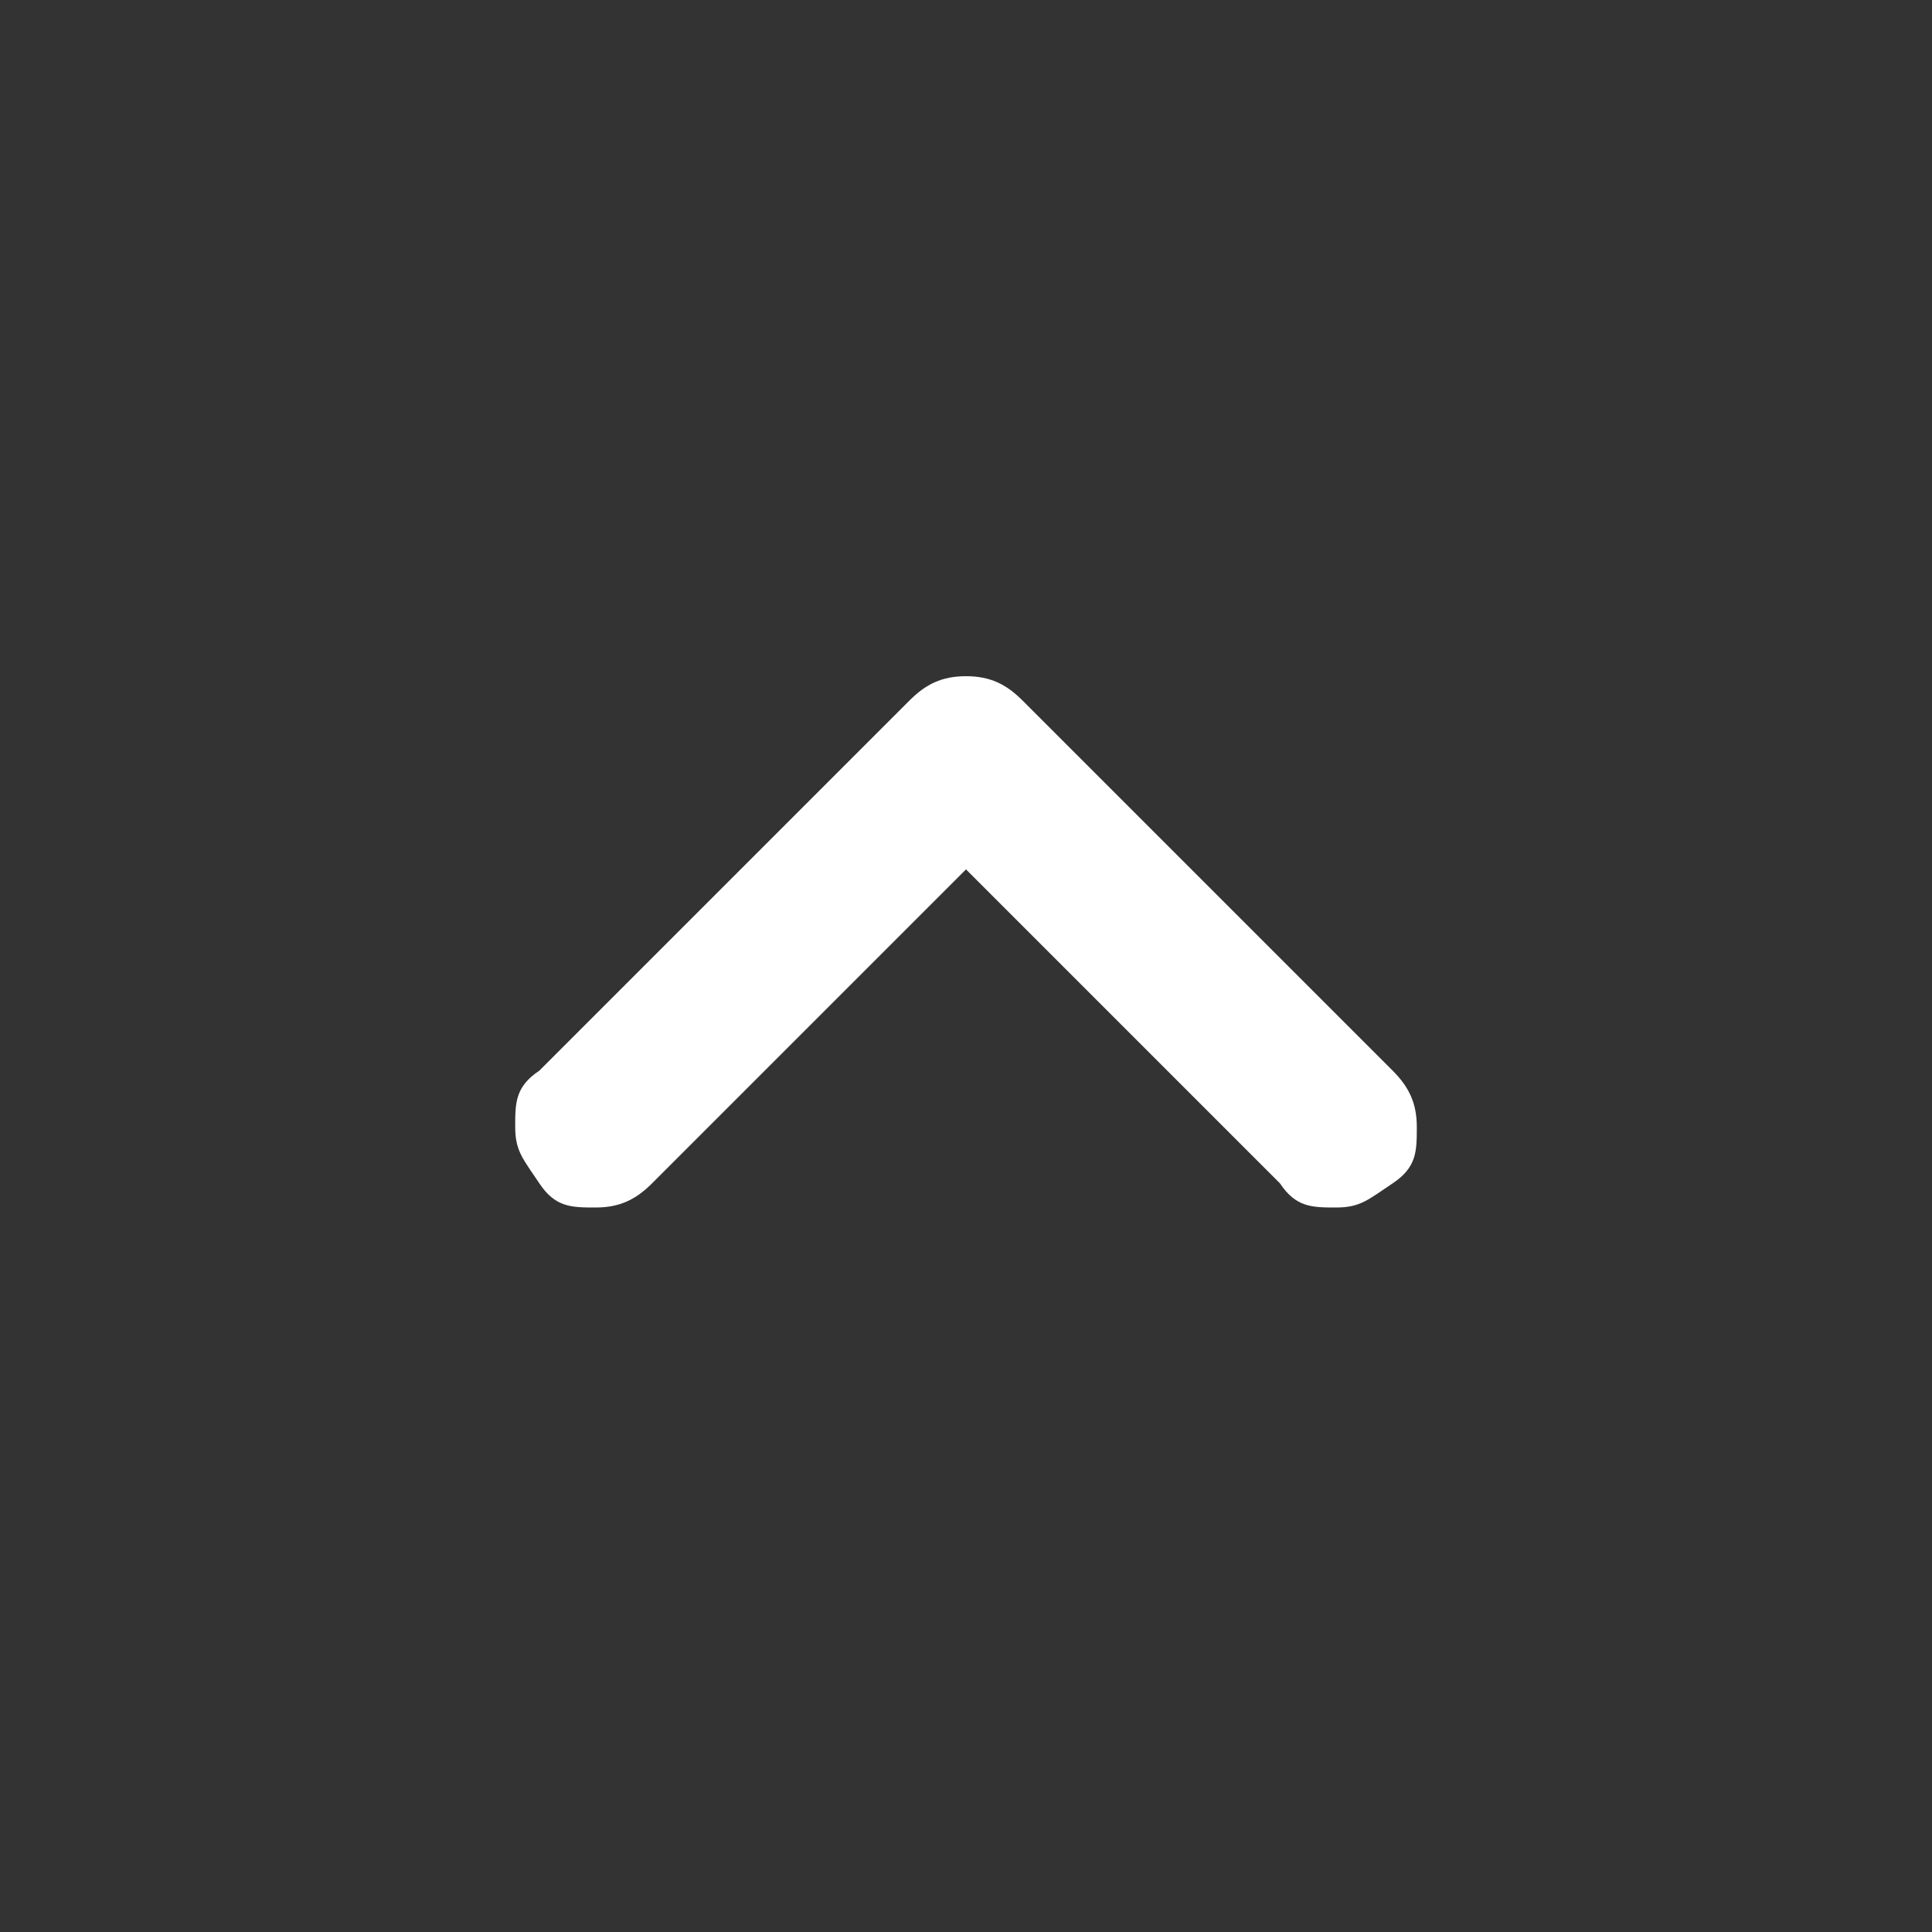 <?xml version="1.0" encoding="UTF-8"?>
<svg id="Layer_1" xmlns="http://www.w3.org/2000/svg" version="1.1" viewBox="0 0 24 24">
  <rect x="0" y="0" width="24" height="24" fill="#333333" stroke="none"/>
  <!-- Generator: Adobe Illustrator 29.0.0, SVG Export Plug-In . SVG Version: 2.1.0 Build 186)  -->
  <defs>
    <style>
      .st0 {
        fill: #fff;
      }
    </style>
  </defs>
  <path class="st0" d="M12,10.8l-3.9,3.9c-.2.2-.4.3-.7.3s-.5,0-.7-.3-.3-.4-.3-.7,0-.5.3-.7l4.6-4.6c.2-.2.4-.3.7-.3s.5.1.7.3l4.6,4.6c.2.2.3.4.3.7s0,.5-.3.7-.4.3-.7.3-.5,0-.7-.3l-3.9-3.9Z"/>
</svg>